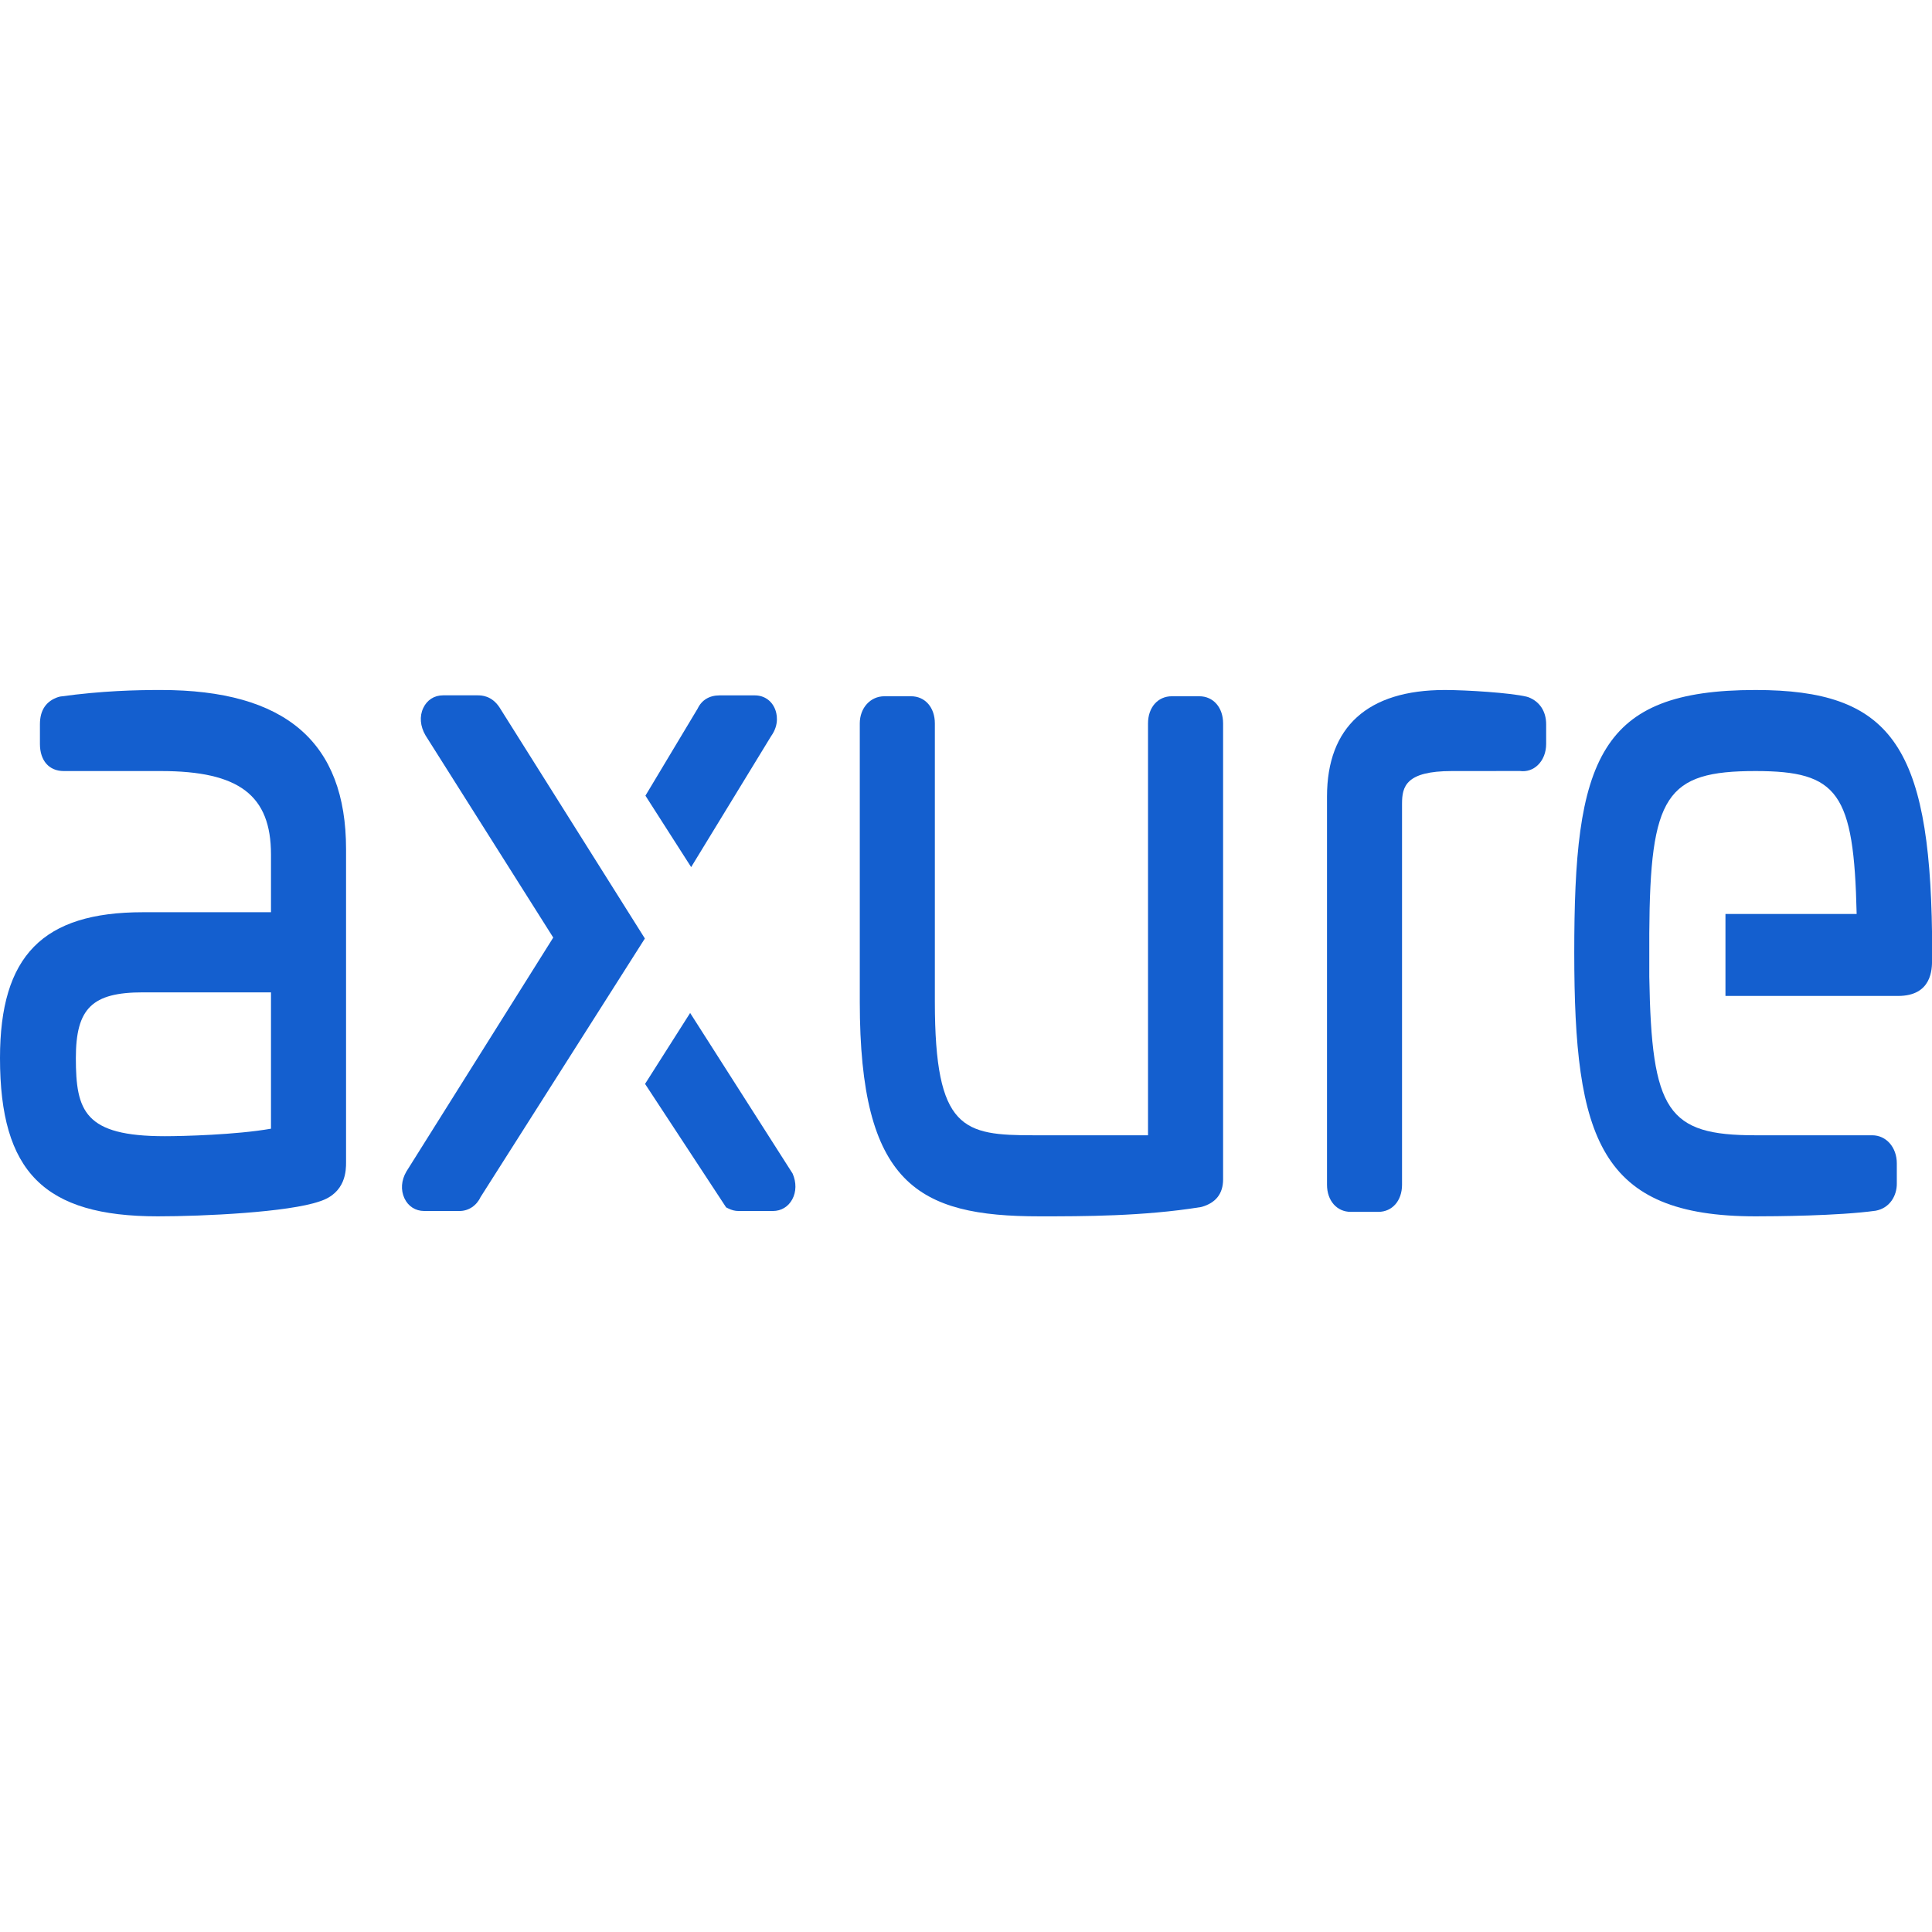 <?xml version="1.0" encoding="UTF-8"?>
<svg xmlns="http://www.w3.org/2000/svg" width="42" height="42" viewBox="0 0 42 42" fill="none">
  <g clip-path="url(#clip0_3230_12521)">
    <path fill-rule="evenodd" clip-rule="evenodd" d="M38.163 15C36.447 15 35.478 15.378 34.921 16.265C34.34 17.191 34.223 18.653 34.223 20.712C34.223 24.753 34.77 26.442 38.163 26.442C38.57 26.442 39.963 26.433 40.776 26.32C41.093 26.26 41.235 25.983 41.235 25.736V25.29C41.235 24.942 41.005 24.68 40.7 24.68H38.163C36.249 24.68 35.903 24.165 35.854 21.235V20.287C35.871 17.289 36.216 16.762 38.163 16.762C39.958 16.762 40.303 17.23 40.362 19.869H37.51V21.651H41.262C42.001 21.651 42.001 21.061 42.001 20.867V20.298C41.947 16.188 41.086 15 38.163 15Z" fill="#145FCF"></path>
    <path fill-rule="evenodd" clip-rule="evenodd" d="M33.227 15.157L33.187 15.145C32.837 15.061 31.882 15 31.409 15C29.733 15 28.848 15.801 28.848 17.317V25.755C28.848 26.102 29.061 26.345 29.366 26.345H29.962C30.267 26.345 30.479 26.102 30.479 25.755V17.472C30.479 17.098 30.562 16.762 31.562 16.762L33.042 16.761C33.187 16.78 33.326 16.735 33.432 16.632C33.548 16.52 33.612 16.356 33.612 16.172V15.745C33.612 15.465 33.472 15.251 33.227 15.157Z" fill="#145FCF"></path>
    <path fill-rule="evenodd" clip-rule="evenodd" d="M26.071 15.136H25.475C25.17 15.136 24.957 15.379 24.957 15.726V24.68H22.479C20.945 24.68 20.323 24.569 20.323 21.778V15.726C20.323 15.379 20.11 15.136 19.805 15.136H19.226C18.921 15.136 18.691 15.39 18.691 15.726V21.778C18.691 25.744 19.951 26.442 22.598 26.442C23.55 26.442 24.854 26.442 26.097 26.242L26.126 26.236C26.433 26.148 26.589 25.947 26.589 25.639V15.726C26.589 15.379 26.376 15.136 26.071 15.136Z" fill="#145FCF"></path>
    <path fill-rule="evenodd" clip-rule="evenodd" d="M16.848 15.413C16.772 15.227 16.608 15.117 16.409 15.117H15.643C15.421 15.117 15.254 15.219 15.167 15.403L14.031 17.297L15.025 18.85L16.761 16.007C16.951 15.743 16.885 15.504 16.848 15.413Z" fill="#145FCF"></path>
    <path fill-rule="evenodd" clip-rule="evenodd" d="M10.861 15.382L10.86 15.38C10.687 15.116 10.457 15.116 10.381 15.116H9.632C9.44 15.116 9.283 15.217 9.201 15.392C9.116 15.572 9.134 15.788 9.251 15.988L12.027 20.382L8.835 25.467C8.723 25.658 8.708 25.87 8.792 26.05C8.874 26.225 9.032 26.326 9.223 26.326H9.99C10.187 26.326 10.36 26.209 10.446 26.025L14.019 20.402L10.861 15.382Z" fill="#145FCF"></path>
    <path fill-rule="evenodd" clip-rule="evenodd" d="M17.23 25.511L15.003 22.021L14.023 23.563L15.785 26.247L15.831 26.27C15.907 26.308 15.979 26.326 16.053 26.326H16.802C16.983 26.326 17.136 26.234 17.223 26.073C17.312 25.909 17.315 25.704 17.23 25.511Z" fill="#145FCF"></path>
    <path fill-rule="evenodd" clip-rule="evenodd" d="M5.891 21.573V24.537C5.133 24.67 3.977 24.7 3.583 24.7C1.84 24.7 1.649 24.156 1.649 23.001C1.649 21.92 2.003 21.573 3.106 21.573H5.891ZM3.498 15C2.959 15 2.224 15.016 1.311 15.142L1.269 15.152C1.003 15.239 0.868 15.438 0.868 15.745V16.172C0.868 16.536 1.067 16.762 1.386 16.762H3.498C5.198 16.762 5.891 17.288 5.891 18.578V19.831H3.106C0.929 19.831 0 20.779 0 23.001C0 25.477 0.961 26.442 3.429 26.442C4.429 26.442 6.269 26.354 6.949 26.117C7.523 25.935 7.523 25.435 7.523 25.27V18.461C7.523 16.132 6.206 15 3.498 15Z" fill="#145FCF"></path>
  </g>
  <defs>
    <clipPath id="clip0_3230_12521">
      <rect width="42" height="42" fill="white"></rect>
    </clipPath>
  </defs>
</svg>
